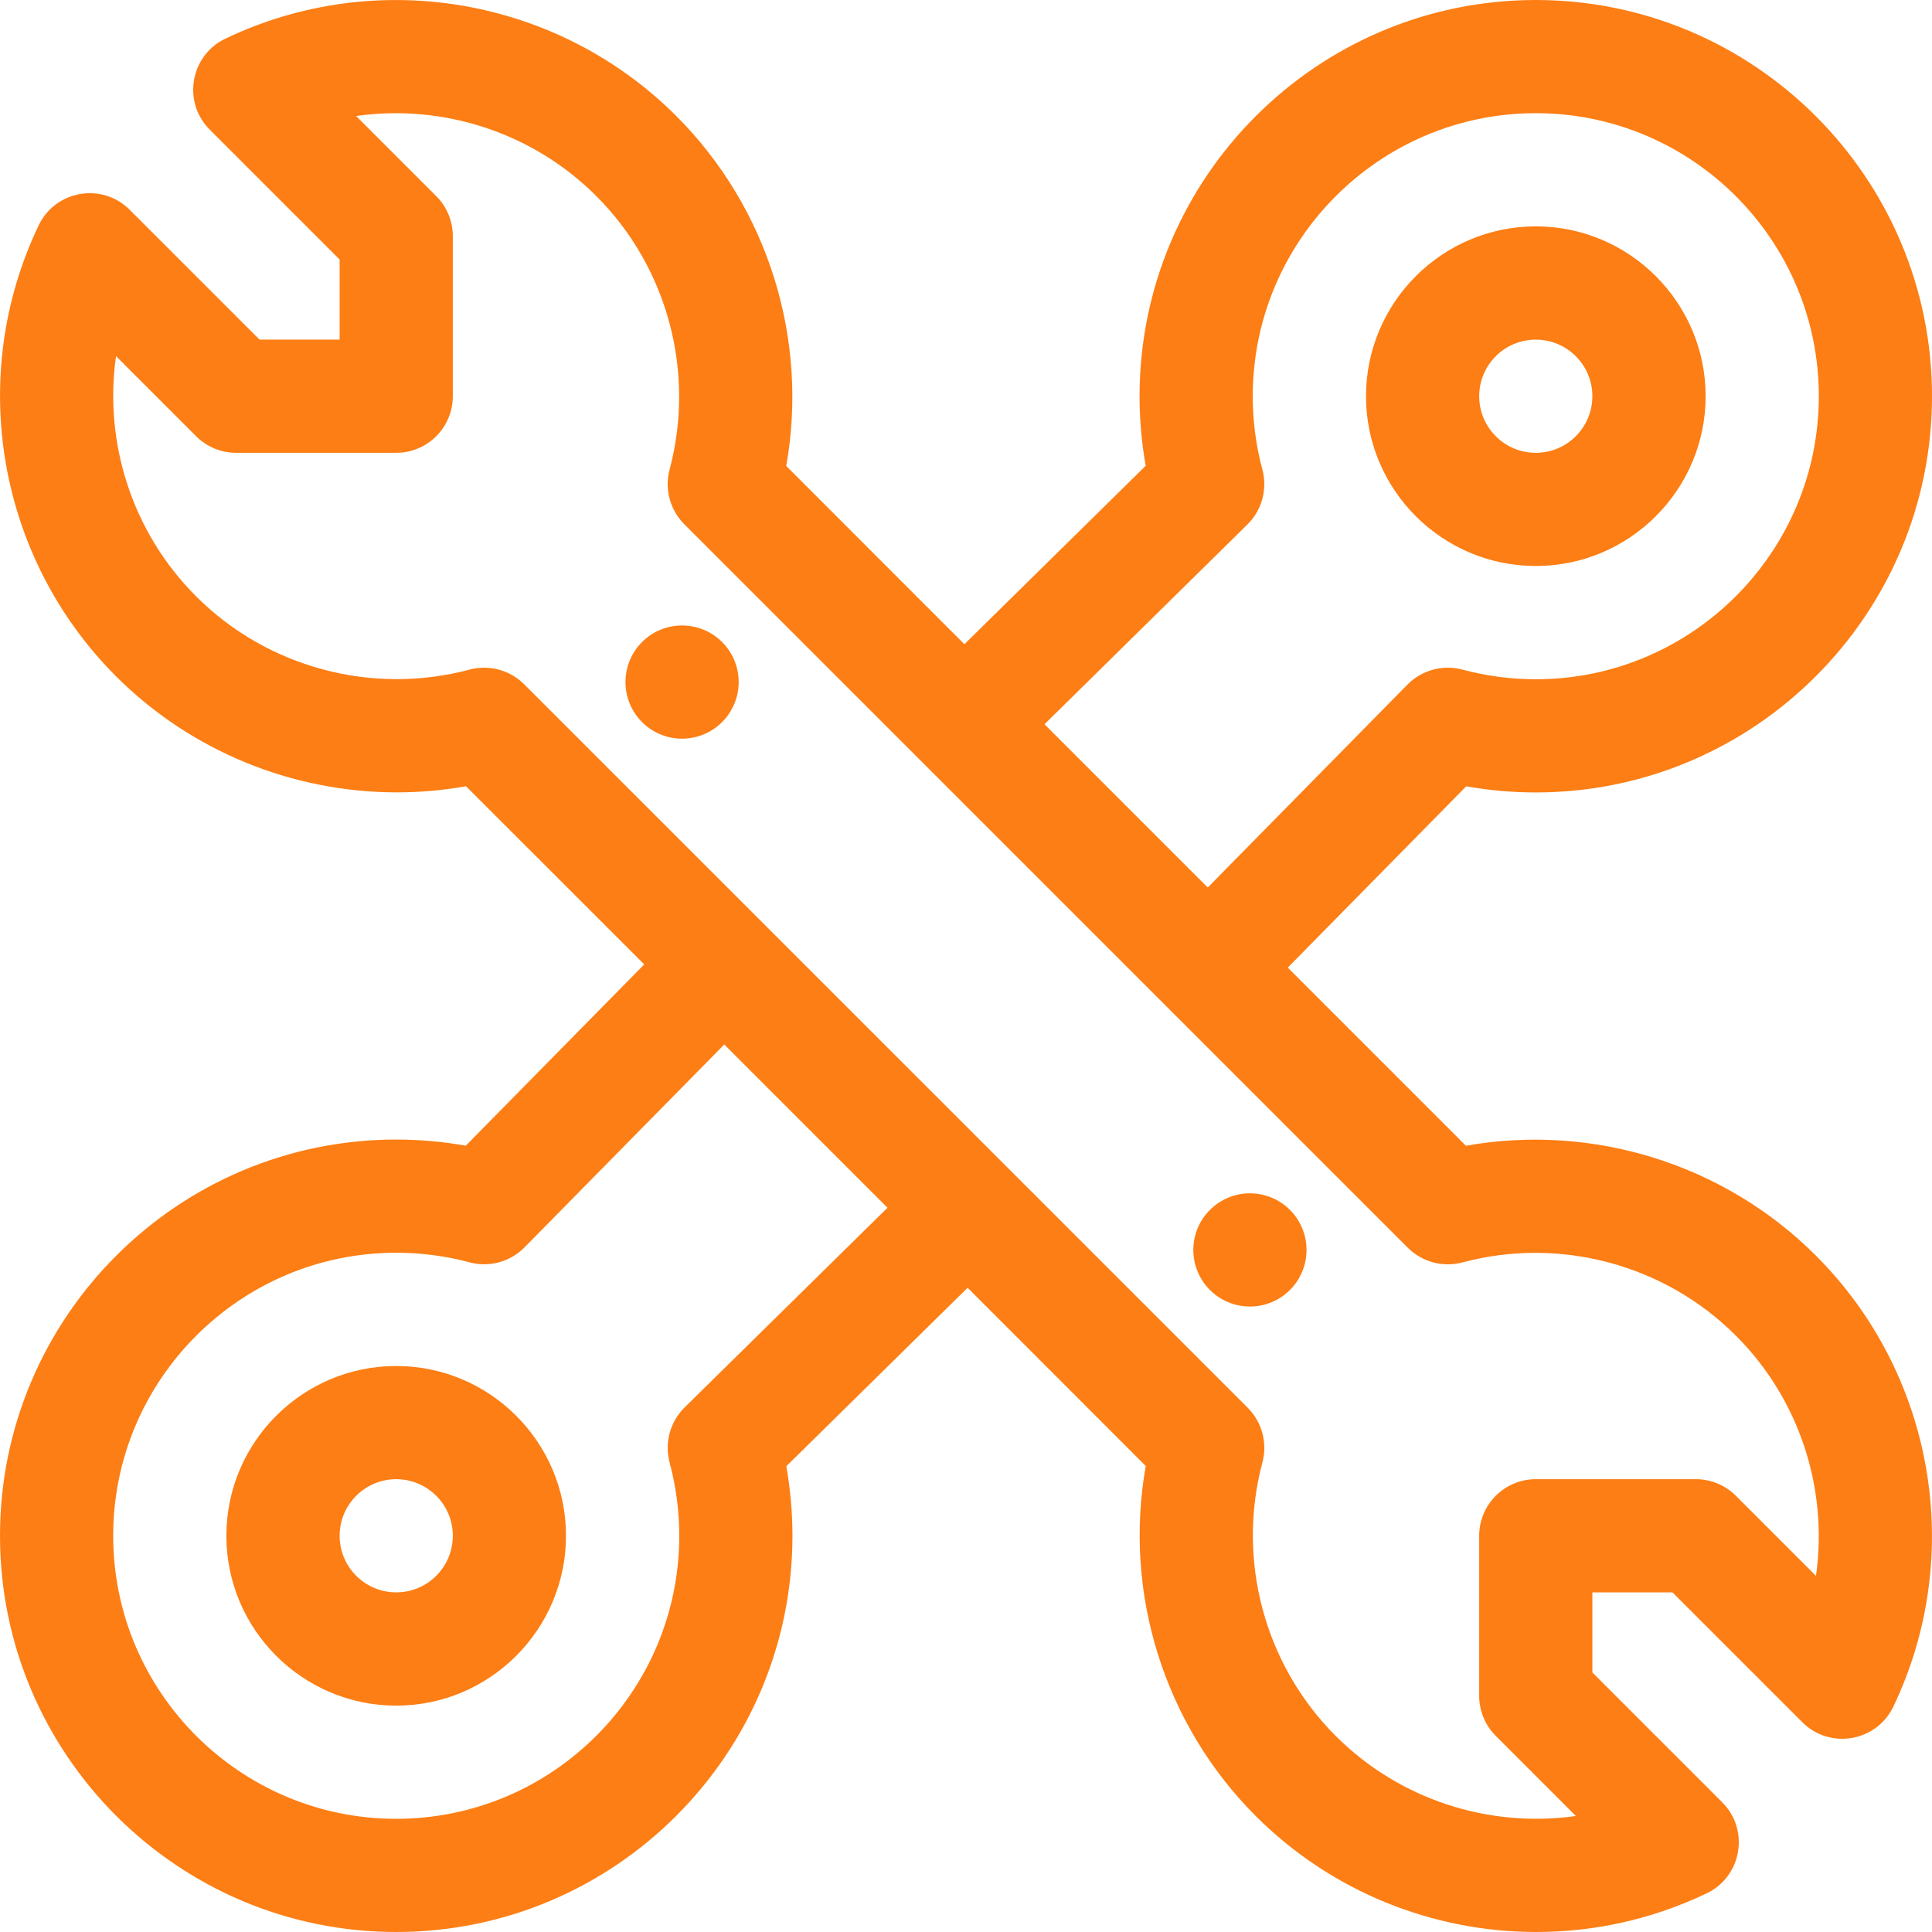 <svg width="24" height="24" viewBox="0 0 24 24" fill="none" xmlns="http://www.w3.org/2000/svg">
<g clip-path="url(#clip0_1050_8030)">
<path d="M18.21 14.233L15.997 12.02L18.214 9.768C18.498 9.818 18.787 9.844 19.078 9.844C21.792 9.844 24 7.636 24 4.922C24 2.208 21.792 0 19.078 0C16.364 0 14.156 2.208 14.156 4.922C14.156 5.213 14.182 5.502 14.232 5.786L11.98 8.003L9.767 5.789C10.047 4.216 9.542 2.582 8.402 1.442C6.929 -0.031 4.678 -0.418 2.8 0.48C2.362 0.689 2.263 1.269 2.606 1.611L4.219 3.224V4.219H3.224L1.611 2.606C1.268 2.262 0.688 2.364 0.48 2.8C-0.418 4.678 -0.031 6.93 1.442 8.402C2.375 9.335 3.639 9.843 4.93 9.843C5.216 9.843 5.504 9.818 5.789 9.767L8.003 11.98L5.786 14.232C5.502 14.182 5.213 14.156 4.922 14.156C2.208 14.156 0 16.364 0 19.078C0 21.792 2.208 24 4.922 24C7.636 24 9.844 21.792 9.844 19.078C9.844 18.788 9.818 18.498 9.768 18.214L12.02 15.997L14.233 18.211C13.953 19.784 14.458 21.418 15.598 22.558C16.541 23.502 17.804 24 19.084 24C19.802 24 20.525 23.843 21.2 23.52C21.638 23.311 21.737 22.731 21.394 22.389L19.781 20.776V19.781H20.776L22.389 21.394C22.732 21.737 23.311 21.637 23.52 21.2C24.418 19.322 24.031 17.07 22.558 15.598C21.419 14.458 19.785 13.953 18.21 14.233ZM15.495 6.516C15.676 6.338 15.747 6.077 15.682 5.833C15.602 5.538 15.562 5.231 15.562 4.922C15.562 2.983 17.14 1.406 19.078 1.406C21.017 1.406 22.594 2.983 22.594 4.922C22.594 6.86 21.017 8.438 19.078 8.438C18.769 8.438 18.462 8.397 18.167 8.318C17.922 8.253 17.662 8.324 17.484 8.504L15.003 11.025L12.975 8.997L15.495 6.516ZM8.504 17.484C8.324 17.662 8.253 17.923 8.318 18.167C8.397 18.462 8.438 18.769 8.438 19.078C8.438 21.017 6.86 22.594 4.922 22.594C2.983 22.594 1.406 21.017 1.406 19.078C1.406 17.14 2.983 15.562 4.922 15.562C5.231 15.562 5.538 15.602 5.833 15.681C6.078 15.747 6.338 15.676 6.516 15.495L8.997 12.975L11.025 15.003L8.504 17.484ZM22.559 19.576L21.564 18.581C21.432 18.449 21.253 18.375 21.067 18.375H19.078C18.69 18.375 18.375 18.69 18.375 19.078V21.067C18.375 21.253 18.449 21.432 18.581 21.564L19.576 22.559C18.5 22.711 17.387 22.359 16.592 21.564C15.707 20.679 15.359 19.378 15.682 18.167C15.747 17.924 15.677 17.666 15.5 17.488L6.511 8.5C6.336 8.325 6.078 8.253 5.833 8.318C4.622 8.641 3.321 8.293 2.436 7.408C1.641 6.613 1.289 5.5 1.441 4.424L2.436 5.419C2.568 5.551 2.747 5.625 2.933 5.625H4.922C5.31 5.625 5.625 5.31 5.625 4.922V2.933C5.625 2.747 5.551 2.568 5.419 2.436L4.424 1.441C5.5 1.289 6.613 1.641 7.408 2.436C8.293 3.321 8.641 4.622 8.318 5.833C8.253 6.075 8.323 6.334 8.5 6.512L17.488 15.5C17.666 15.677 17.925 15.747 18.167 15.682C19.378 15.359 20.679 15.707 21.564 16.592C22.359 17.387 22.711 18.5 22.559 19.576Z" fill="#FD7E14"/>
<path d="M8.473 9.176C8.861 9.176 9.176 8.861 9.176 8.473C9.176 8.084 8.861 7.77 8.473 7.77C8.084 7.77 7.77 8.084 7.77 8.473C7.77 8.861 8.084 9.176 8.473 9.176Z" fill="#FD7E14"/>
<path d="M15.527 16.23C15.916 16.23 16.23 15.916 16.23 15.527C16.23 15.139 15.916 14.824 15.527 14.824C15.139 14.824 14.824 15.139 14.824 15.527C14.824 15.916 15.139 16.23 15.527 16.23Z" fill="#FD7E14"/>
<path d="M19.078 2.812C17.915 2.812 16.969 3.759 16.969 4.922C16.969 6.085 17.915 7.031 19.078 7.031C20.241 7.031 21.188 6.085 21.188 4.922C21.188 3.759 20.241 2.812 19.078 2.812ZM19.078 5.625C18.69 5.625 18.375 5.31 18.375 4.922C18.375 4.534 18.69 4.219 19.078 4.219C19.466 4.219 19.781 4.534 19.781 4.922C19.781 5.31 19.466 5.625 19.078 5.625Z" fill="#FD7E14"/>
<path d="M4.922 16.969C3.759 16.969 2.812 17.915 2.812 19.078C2.812 20.241 3.759 21.188 4.922 21.188C6.085 21.188 7.031 20.241 7.031 19.078C7.031 17.915 6.085 16.969 4.922 16.969ZM4.922 19.781C4.534 19.781 4.219 19.466 4.219 19.078C4.219 18.69 4.534 18.375 4.922 18.375C5.31 18.375 5.625 18.69 5.625 19.078C5.625 19.466 5.31 19.781 4.922 19.781Z" fill="#FD7E14"/>
</g>
<defs>
<clipPath id="clip0_1050_8030">
<rect width="24" height="24" fill="white"/>
</clipPath>
</defs>
</svg>
